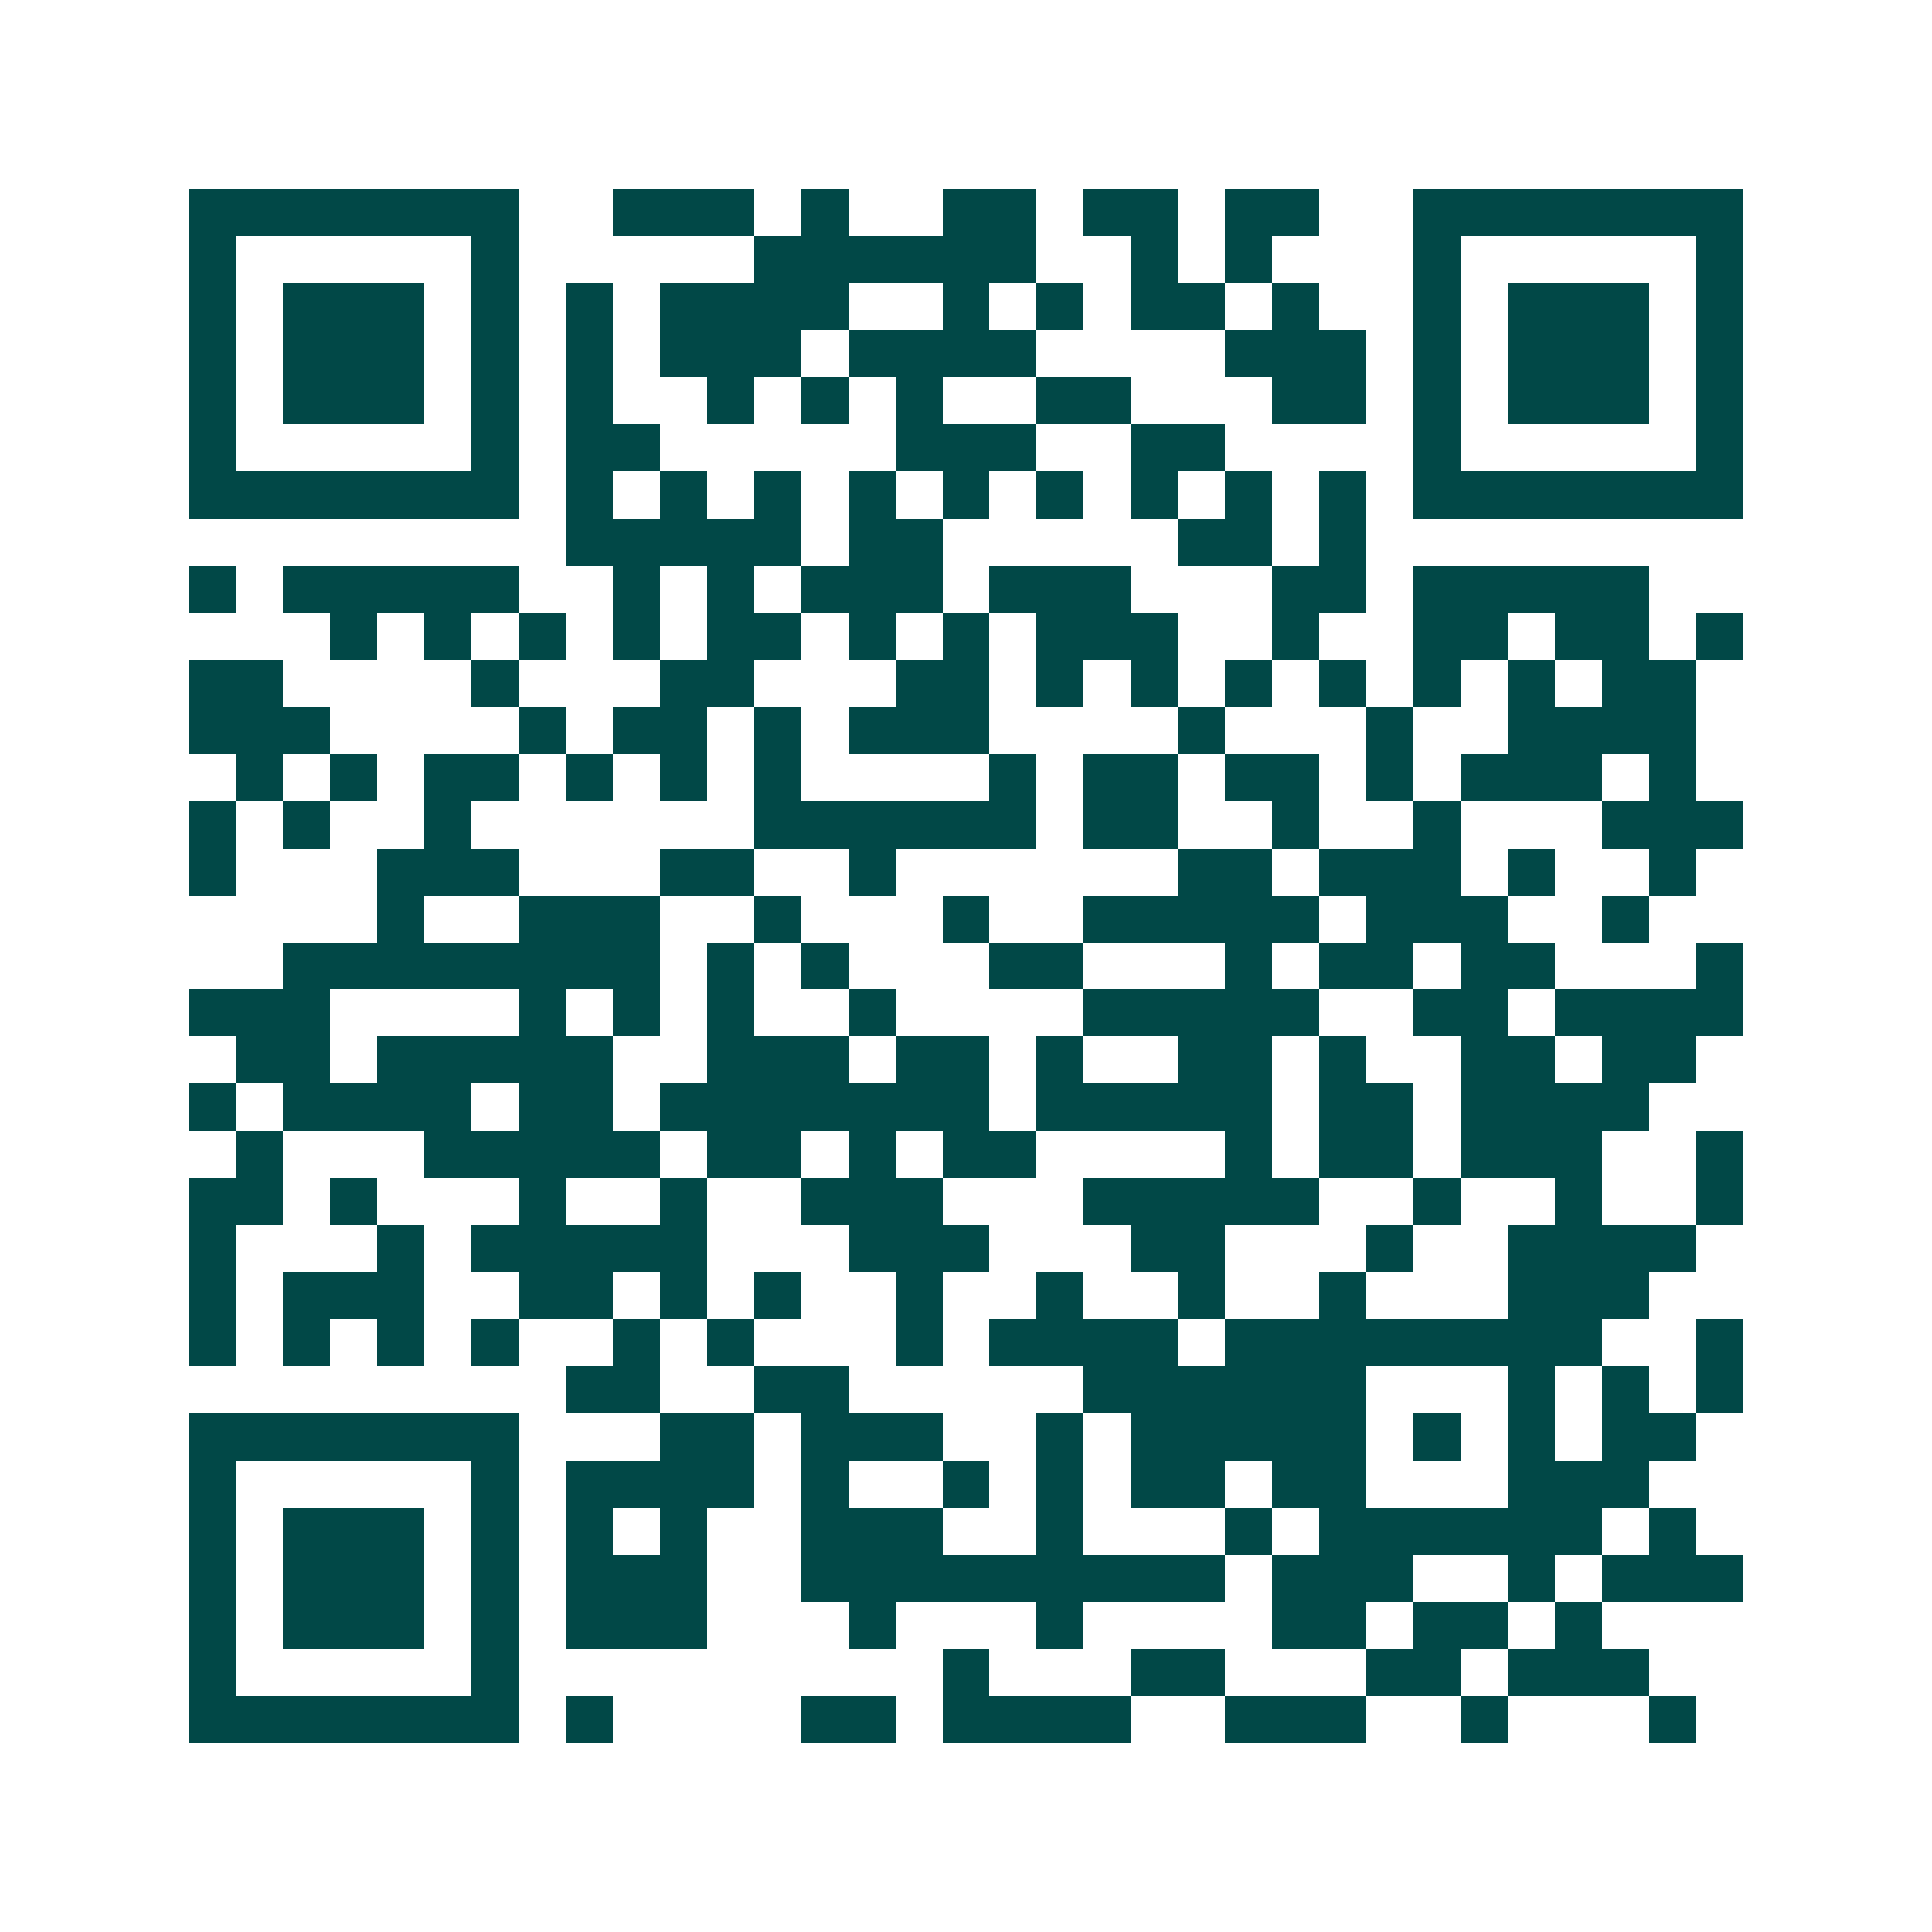 <svg xmlns="http://www.w3.org/2000/svg" width="200" height="200" viewBox="0 0 41 41" shape-rendering="crispEdges"><path fill="#ffffff" d="M0 0h41v41H0z"/><path stroke="#014847" d="M4 4.5h7m2 0h3m1 0h1m2 0h2m1 0h2m1 0h2m2 0h7M4 5.5h1m5 0h1m5 0h6m2 0h1m1 0h1m3 0h1m5 0h1M4 6.5h1m1 0h3m1 0h1m1 0h1m1 0h4m2 0h1m1 0h1m1 0h2m1 0h1m2 0h1m1 0h3m1 0h1M4 7.5h1m1 0h3m1 0h1m1 0h1m1 0h3m1 0h4m4 0h3m1 0h1m1 0h3m1 0h1M4 8.5h1m1 0h3m1 0h1m1 0h1m2 0h1m1 0h1m1 0h1m2 0h2m3 0h2m1 0h1m1 0h3m1 0h1M4 9.5h1m5 0h1m1 0h2m5 0h3m2 0h2m4 0h1m5 0h1M4 10.5h7m1 0h1m1 0h1m1 0h1m1 0h1m1 0h1m1 0h1m1 0h1m1 0h1m1 0h1m1 0h7M12 11.5h5m1 0h2m5 0h2m1 0h1M4 12.5h1m1 0h5m2 0h1m1 0h1m1 0h3m1 0h3m3 0h2m1 0h5M7 13.5h1m1 0h1m1 0h1m1 0h1m1 0h2m1 0h1m1 0h1m1 0h3m2 0h1m2 0h2m1 0h2m1 0h1M4 14.5h2m4 0h1m3 0h2m3 0h2m1 0h1m1 0h1m1 0h1m1 0h1m1 0h1m1 0h1m1 0h2M4 15.5h3m4 0h1m1 0h2m1 0h1m1 0h3m4 0h1m3 0h1m2 0h4M5 16.5h1m1 0h1m1 0h2m1 0h1m1 0h1m1 0h1m4 0h1m1 0h2m1 0h2m1 0h1m1 0h3m1 0h1M4 17.5h1m1 0h1m2 0h1m6 0h6m1 0h2m2 0h1m2 0h1m3 0h3M4 18.5h1m3 0h3m3 0h2m2 0h1m6 0h2m1 0h3m1 0h1m2 0h1M8 19.5h1m2 0h3m2 0h1m3 0h1m2 0h5m1 0h3m2 0h1M6 20.5h8m1 0h1m1 0h1m3 0h2m3 0h1m1 0h2m1 0h2m3 0h1M4 21.5h3m4 0h1m1 0h1m1 0h1m2 0h1m4 0h5m2 0h2m1 0h4M5 22.5h2m1 0h5m2 0h3m1 0h2m1 0h1m2 0h2m1 0h1m2 0h2m1 0h2M4 23.5h1m1 0h4m1 0h2m1 0h7m1 0h5m1 0h2m1 0h4M5 24.5h1m3 0h5m1 0h2m1 0h1m1 0h2m4 0h1m1 0h2m1 0h3m2 0h1M4 25.5h2m1 0h1m3 0h1m2 0h1m2 0h3m3 0h5m2 0h1m2 0h1m2 0h1M4 26.5h1m3 0h1m1 0h5m3 0h3m3 0h2m3 0h1m2 0h4M4 27.5h1m1 0h3m2 0h2m1 0h1m1 0h1m2 0h1m2 0h1m2 0h1m2 0h1m3 0h3M4 28.5h1m1 0h1m1 0h1m1 0h1m2 0h1m1 0h1m3 0h1m1 0h4m1 0h8m2 0h1M12 29.5h2m2 0h2m5 0h6m3 0h1m1 0h1m1 0h1M4 30.5h7m3 0h2m1 0h3m2 0h1m1 0h5m1 0h1m1 0h1m1 0h2M4 31.5h1m5 0h1m1 0h4m1 0h1m2 0h1m1 0h1m1 0h2m1 0h2m3 0h3M4 32.5h1m1 0h3m1 0h1m1 0h1m1 0h1m2 0h3m2 0h1m3 0h1m1 0h6m1 0h1M4 33.5h1m1 0h3m1 0h1m1 0h3m2 0h9m1 0h3m2 0h1m1 0h3M4 34.5h1m1 0h3m1 0h1m1 0h3m3 0h1m3 0h1m4 0h2m1 0h2m1 0h1M4 35.5h1m5 0h1m9 0h1m3 0h2m3 0h2m1 0h3M4 36.5h7m1 0h1m4 0h2m1 0h4m2 0h3m2 0h1m3 0h1"/></svg>
